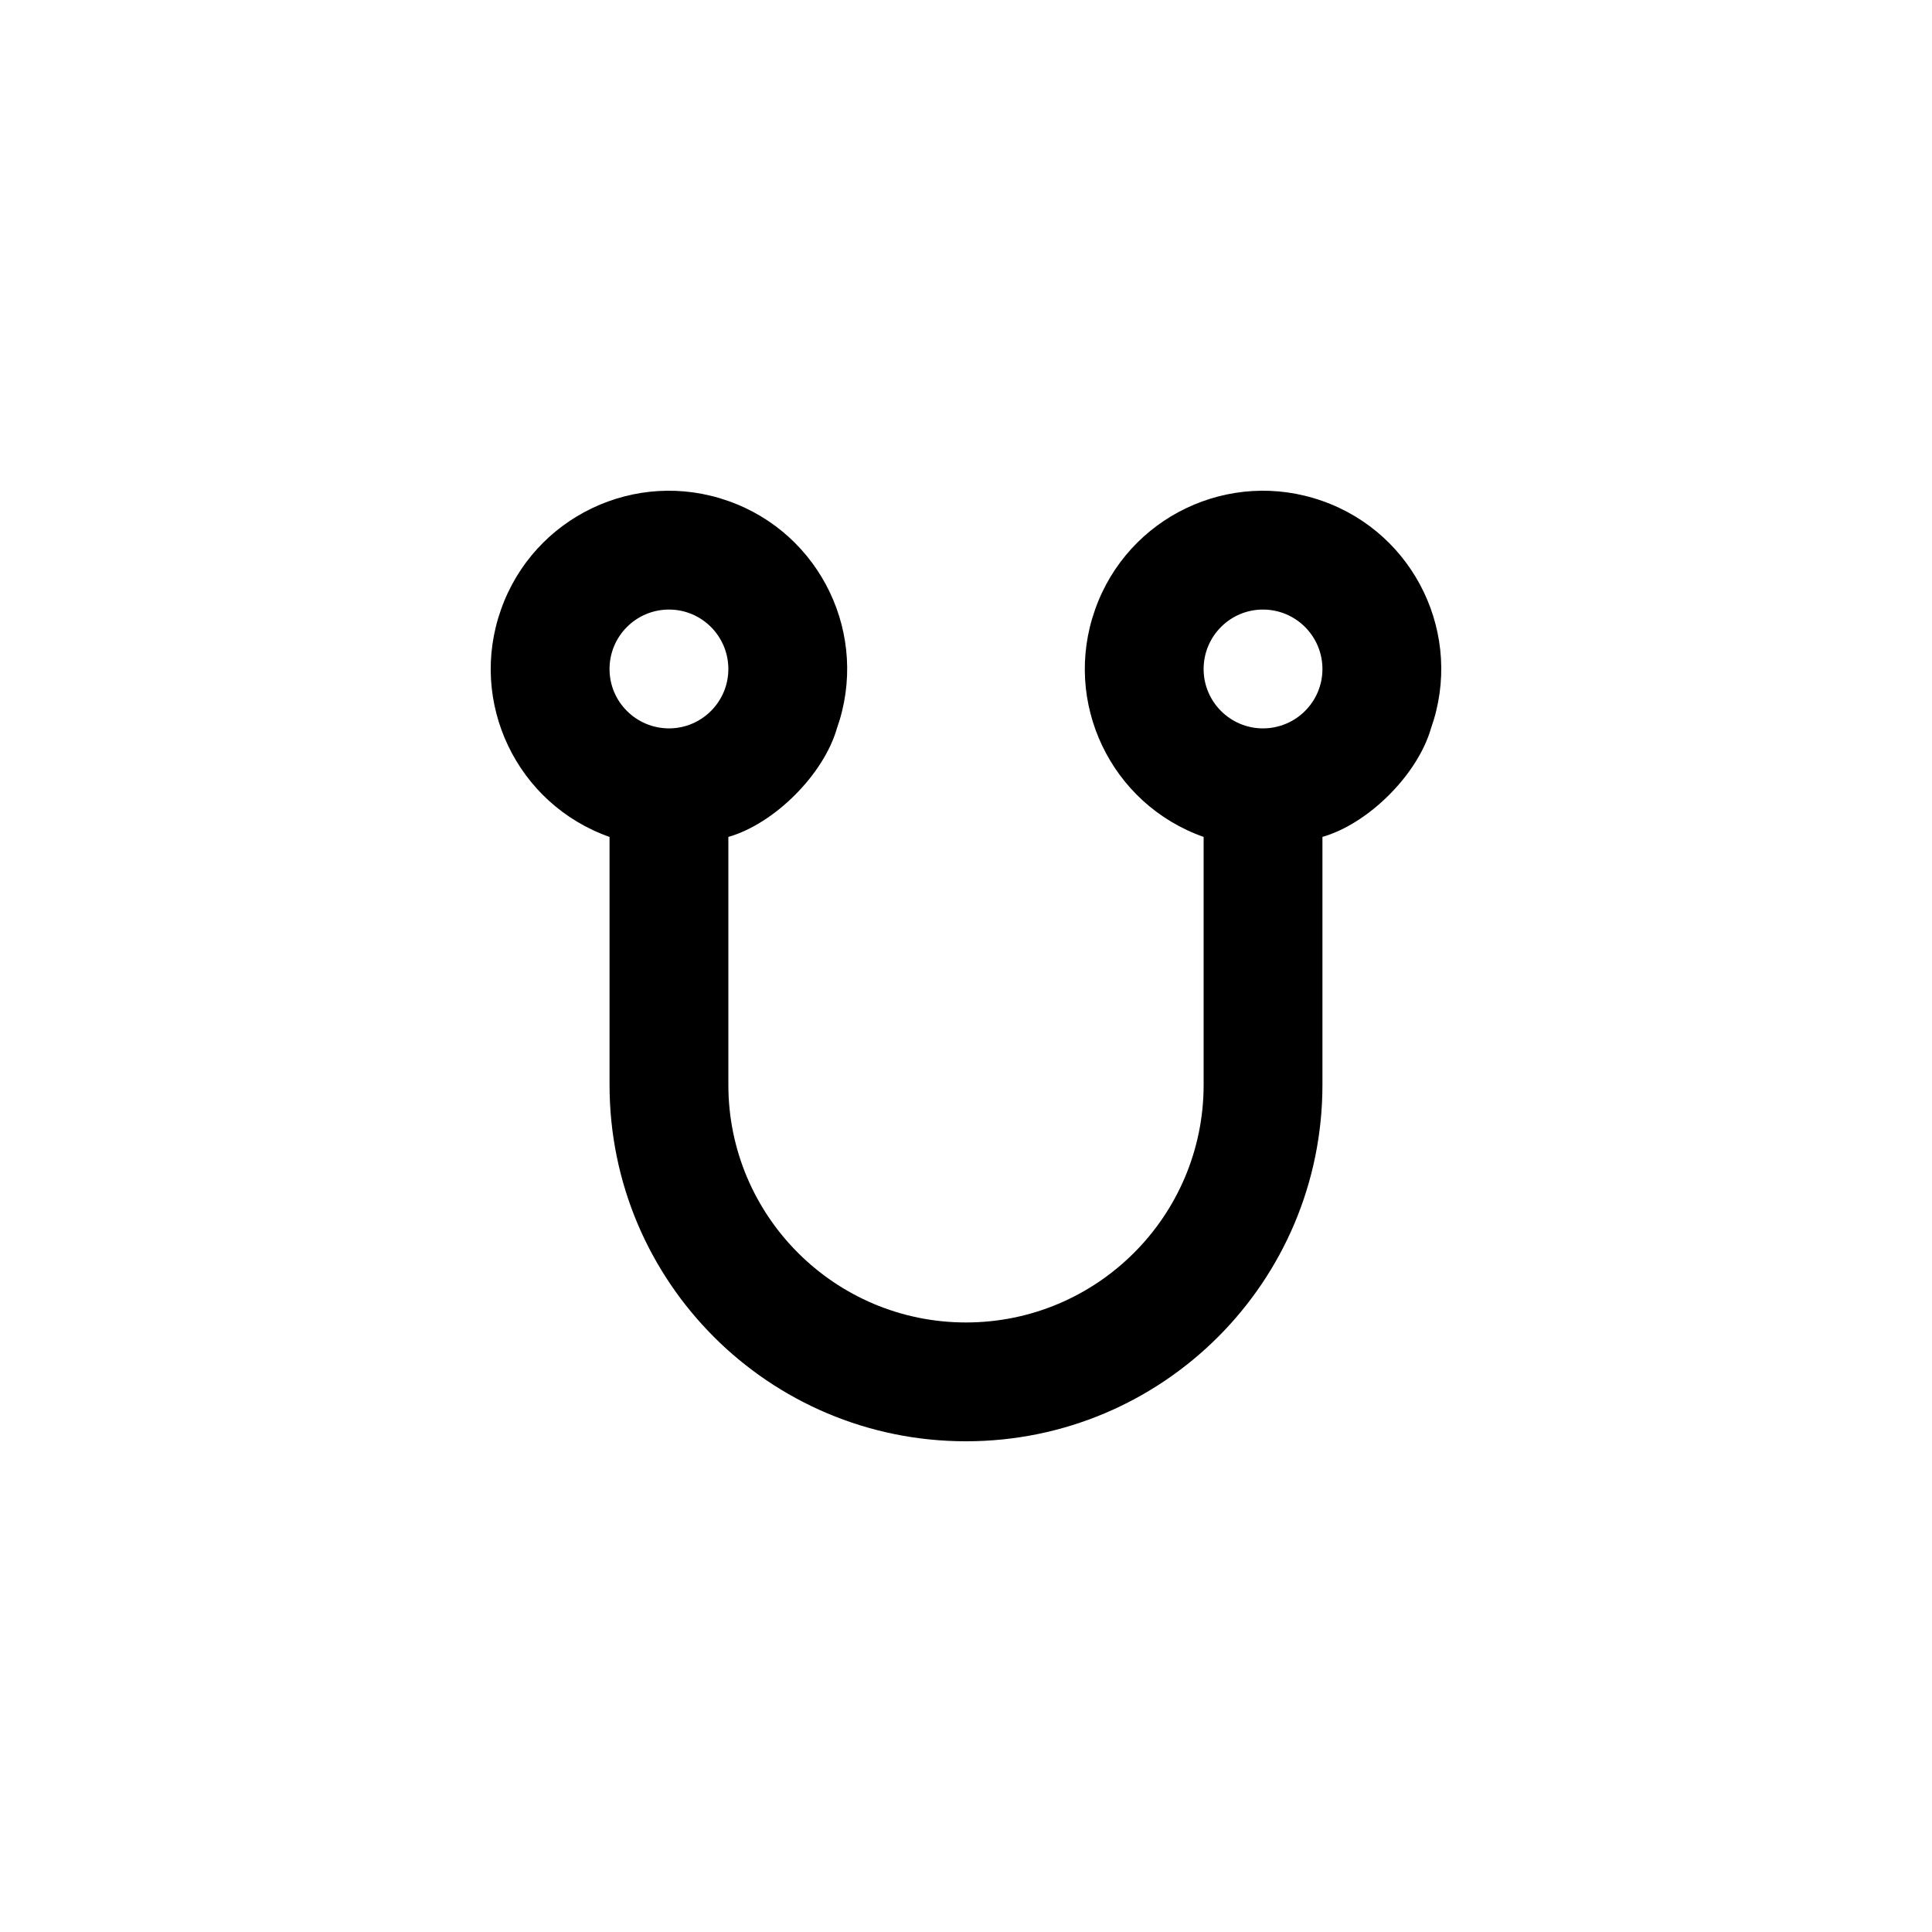 <?xml version="1.0" encoding="UTF-8"?>
<!-- Uploaded to: ICON Repo, www.iconrepo.com, Generator: ICON Repo Mixer Tools -->
<svg fill="#000000" width="800px" height="800px" version="1.1" viewBox="144 144 512 512" xmlns="http://www.w3.org/2000/svg">
 <path d="m494.46 276.77c24.586 8.664 37.484 35.668 28.766 60.254-3.527 12.242-16.523 25.242-28.766 28.766v65.695c0 52.199-42.27 94.469-94.461 94.469-52.195 0-94.465-42.27-94.465-94.465v-65.695c-24.586-8.664-37.484-35.668-28.766-60.254 8.664-24.586 35.668-37.484 60.254-28.766 24.586 8.664 37.484 35.668 28.766 60.254-3.527 12.242-16.523 25.242-28.766 28.766v65.695c0 34.762 28.215 62.977 62.977 62.977s62.977-28.215 62.977-62.977v-65.695c-24.586-8.664-37.484-35.668-28.766-60.254 8.66-24.586 35.664-37.484 60.25-28.77zm0 44.539c0-8.715-7.055-15.77-15.77-15.77-8.664 0-15.719 7.055-15.719 15.77 0 8.664 7.055 15.719 15.719 15.719 8.719 0 15.77-7.055 15.77-15.719zm-157.44 0c0-8.715-7.055-15.77-15.719-15.77-8.715 0-15.77 7.055-15.77 15.77 0 8.664 7.055 15.719 15.77 15.719 8.664 0 15.719-7.055 15.719-15.719z"/>
</svg>